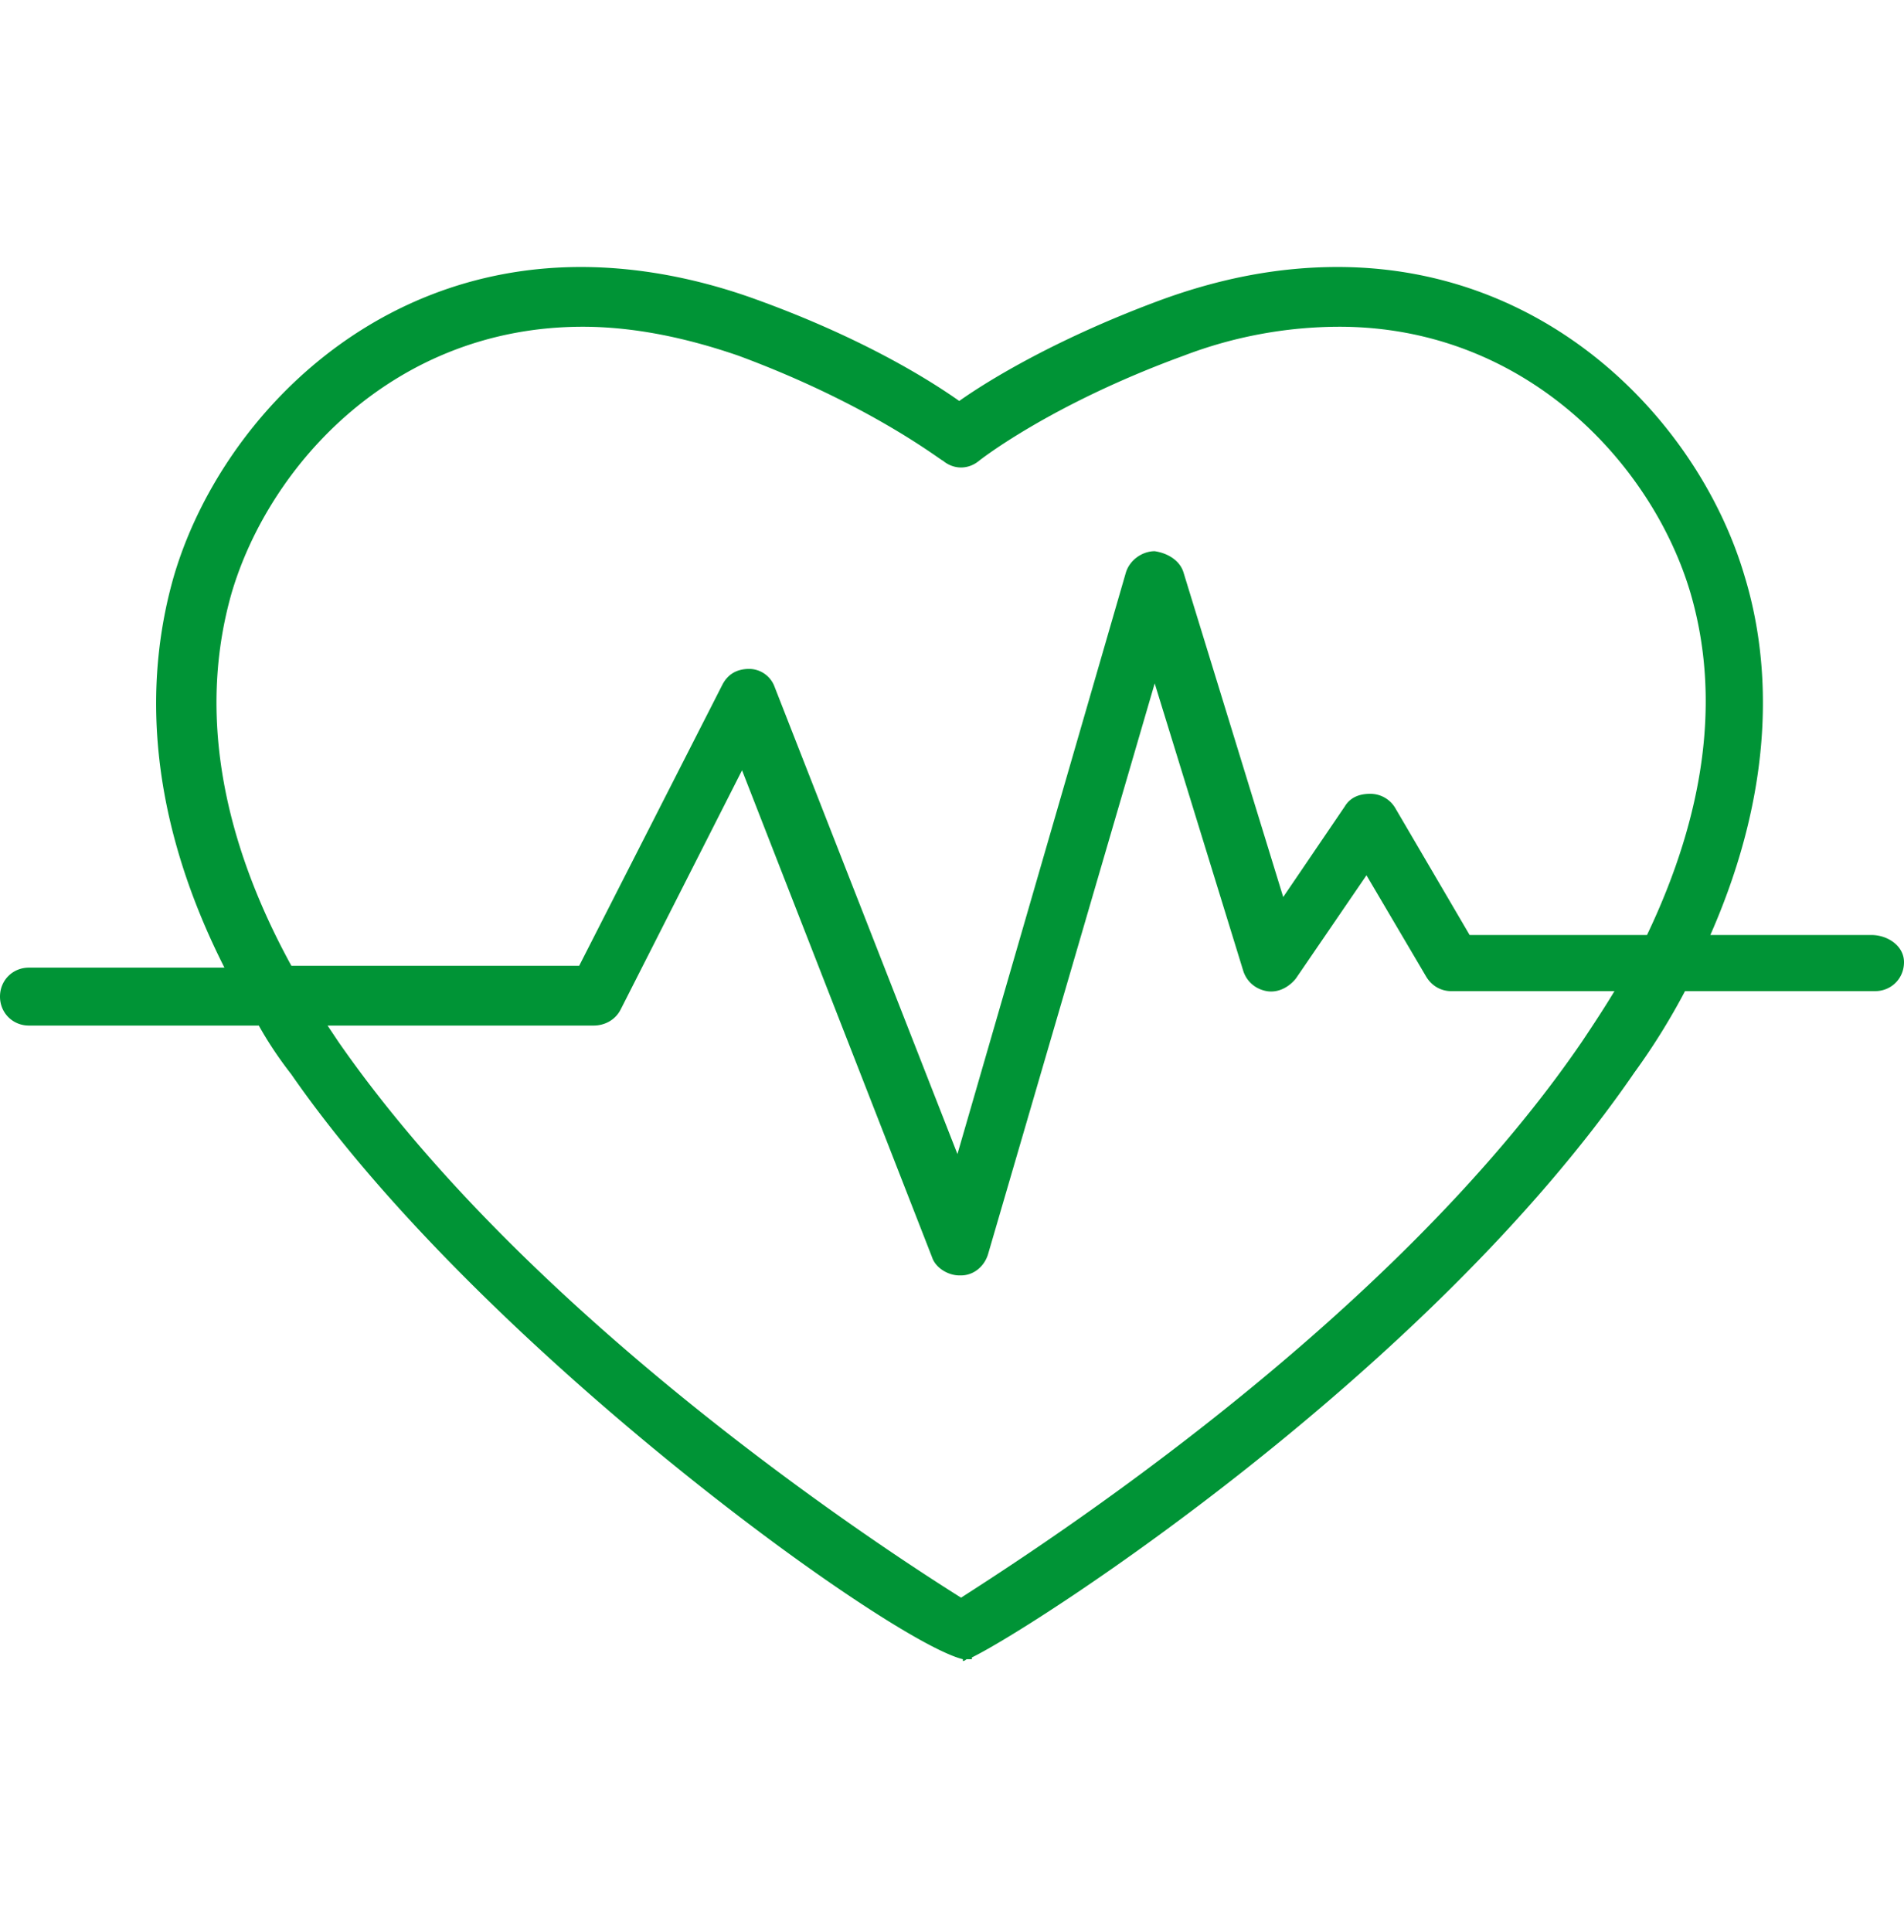 <svg width="70" height="71" viewBox="0 0 70 71" fill="none" xmlns="http://www.w3.org/2000/svg"><path d="M68.802 34.366H62.88c2.462-5.59 2.196-10.114 1.264-13.175-1.597-5.456-6.986-11.378-14.971-11.378-2.13 0-4.259.4-6.454 1.198-3.793 1.397-6.322 2.927-7.453 3.726-1.131-.799-3.593-2.33-7.452-3.726-2.196-.799-4.392-1.198-6.455-1.198-7.985 0-13.374 5.922-14.971 11.378-.932 3.26-1.264 8.185 1.863 14.373H1.065c-.6 0-1.065.466-1.065 1.065 0 .598.466 1.064 1.065 1.064h8.45c.333.599.732 1.198 1.198 1.797 6.92 9.98 21.958 20.827 24.686 21.492v.067s.067 0 .133-.067h.2v-.066C38.06 59.784 52.5 50.469 60.086 39.422a24.482 24.482 0 0 0 1.863-2.994h6.986c.6 0 1.065-.466 1.065-1.065s-.599-.998-1.198-.998Zm-10.646 3.926C51.103 48.606 38.127 56.923 35.333 58.72c-2.861-1.797-15.77-10.18-22.89-20.428l-.4-.599h9.782c.4 0 .799-.2.998-.599l4.458-8.783 6.987 17.9c.133.398.599.665.998.665h.067c.465 0 .865-.333.998-.799l6.121-20.96 3.26 10.58c.134.4.467.665.866.732.4.066.798-.133 1.065-.466l2.595-3.793 2.196 3.727c.2.332.532.532.931.532h5.989c-.4.665-.799 1.264-1.198 1.863Zm2.395-3.926h-6.52l-2.729-4.658a1.062 1.062 0 0 0-.931-.532c-.4 0-.732.133-.932.466l-2.262 3.327-3.66-11.91c-.133-.467-.599-.733-1.065-.8-.465 0-.931.333-1.064.8L35.2 42.416 28.48 25.25a1 1 0 0 0-.933-.665c-.465 0-.798.2-.998.599l-5.256 10.313h-10.58C8.05 30.64 7.319 25.982 8.517 21.79c1.397-4.724 5.989-9.781 12.909-9.781 1.863 0 3.793.399 5.722 1.064 4.858 1.797 7.453 3.86 7.52 3.86.398.332.93.332 1.33 0 0 0 2.595-2.063 7.52-3.86a16.087 16.087 0 0 1 5.721-1.064c6.854 0 11.512 5.057 12.91 9.781 1.13 3.86.532 8.118-1.598 12.576Z" fill="#009436"/></svg>